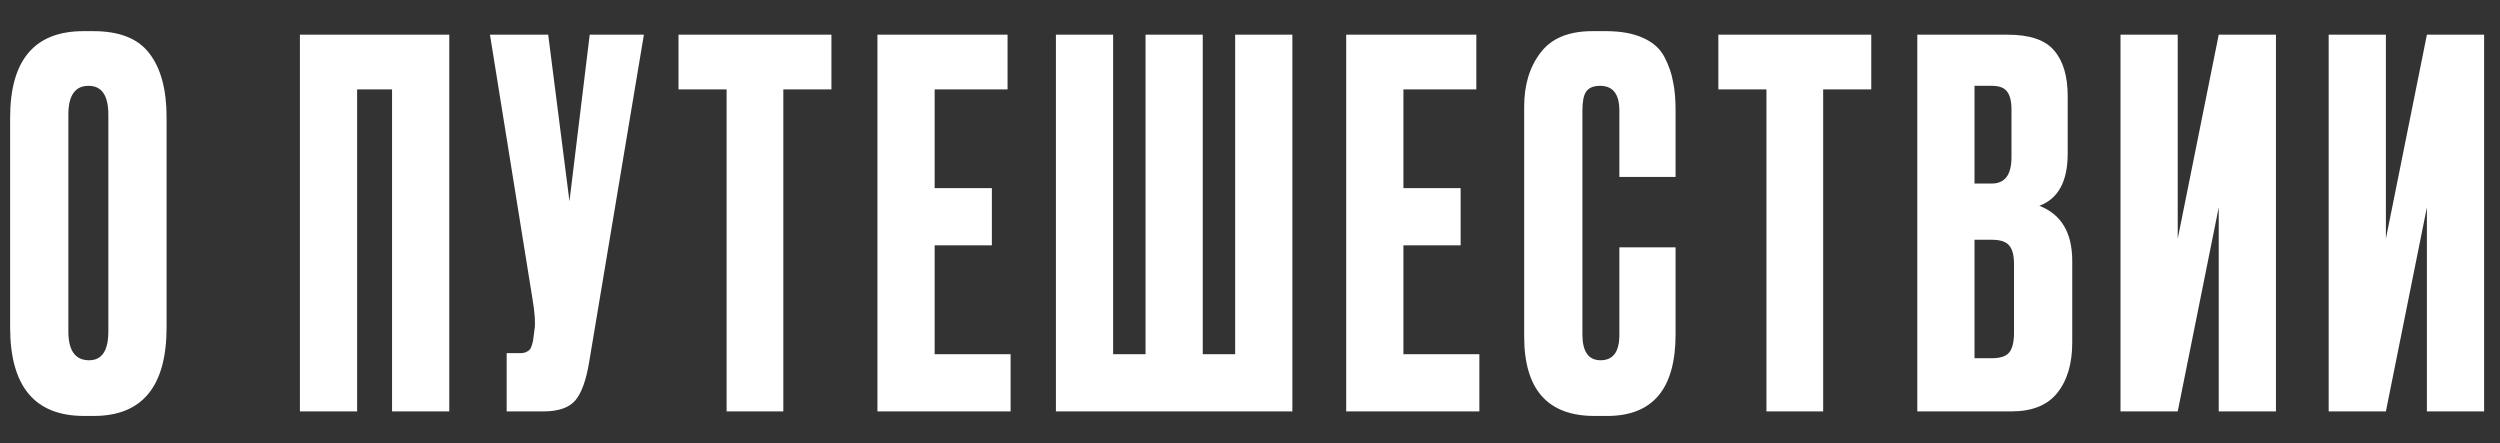 <?xml version="1.0" encoding="UTF-8"?> <svg xmlns="http://www.w3.org/2000/svg" width="79" height="14" viewBox="0 0 79 14" fill="none"><rect x="0" y="0" width="79" height="14" fill="#333333" stroke="none"/><path d="M5.264 3.704V10.344C5.264 12.211 4.496 13.144 2.96 13.144H2.656C1.099 13.144 0.32 12.211 0.32 10.344V3.72C0.32 1.896 1.093 0.984 2.64 0.984H2.944C3.776 0.984 4.368 1.219 4.72 1.688C5.083 2.157 5.264 2.829 5.264 3.704ZM3.424 10.472V3.624C3.424 3.016 3.216 2.712 2.8 2.712C2.373 2.712 2.16 3.016 2.16 3.624V10.472C2.16 11.08 2.379 11.384 2.816 11.384C3.221 11.384 3.424 11.08 3.424 10.472ZM9.477 13V1.096H14.197V13H12.389V2.824H11.285V13H9.477ZM20.347 1.096L18.619 11.432C18.523 12.019 18.374 12.429 18.171 12.664C17.969 12.888 17.638 13 17.179 13H16.011V11.16H16.427C16.523 11.16 16.598 11.144 16.651 11.112C16.715 11.08 16.758 11.037 16.779 10.984C16.801 10.931 16.822 10.861 16.843 10.776L16.891 10.408C16.923 10.216 16.902 9.896 16.827 9.448L15.483 1.096H17.323L17.995 6.36L18.635 1.096H20.347ZM21.441 1.096H26.273V2.824H24.753V13H22.961V2.824H21.441V1.096ZM27.727 1.096H31.839V2.824H29.535V5.944H31.343V7.752H29.535V11.192H31.935V13H27.727V1.096ZM33.367 13V1.096H35.175V11.192H36.199V1.096H38.007V11.192H39.031V1.096H40.839V13H33.367ZM42.54 1.096H46.652V2.824H44.348V5.944H46.156V7.752H44.348V11.192H46.748V13H42.54V1.096ZM51.172 10.584V7.816H52.948V10.568C52.948 12.285 52.228 13.144 50.788 13.144H50.388C48.905 13.144 48.164 12.307 48.164 10.632V3.368C48.164 2.685 48.334 2.12 48.676 1.672C49.017 1.213 49.566 0.984 50.324 0.984H50.74C51.209 0.984 51.598 1.053 51.908 1.192C52.228 1.331 52.457 1.533 52.596 1.8C52.734 2.067 52.825 2.328 52.868 2.584C52.921 2.829 52.948 3.123 52.948 3.464V5.592H51.172V3.496C51.172 2.973 50.969 2.712 50.564 2.712C50.35 2.712 50.201 2.776 50.116 2.904C50.041 3.021 50.004 3.219 50.004 3.496V10.568C50.004 11.112 50.196 11.384 50.58 11.384C50.974 11.384 51.172 11.117 51.172 10.584ZM54.3 1.096H59.132V2.824H57.612V13H55.82V2.824H54.3V1.096ZM60.587 13V1.096H63.435C64.139 1.096 64.629 1.261 64.907 1.592C65.195 1.923 65.339 2.403 65.339 3.032V4.856C65.339 5.731 65.04 6.28 64.443 6.504C65.136 6.771 65.483 7.352 65.483 8.248V10.824C65.483 11.496 65.323 12.029 65.003 12.424C64.693 12.808 64.213 13 63.563 13H60.587ZM62.939 7.576H62.395V11.32H62.939C63.216 11.32 63.403 11.256 63.499 11.128C63.595 11 63.643 10.797 63.643 10.52V8.344C63.643 8.077 63.595 7.885 63.499 7.768C63.403 7.64 63.216 7.576 62.939 7.576ZM62.939 2.712H62.395V5.8H62.939C63.355 5.8 63.563 5.523 63.563 4.968V3.464C63.563 3.197 63.515 3.005 63.419 2.888C63.333 2.771 63.173 2.712 62.939 2.712ZM70.112 13V6.552L68.816 13H67.008V1.096H68.816V7.544L70.112 1.096H71.92V13H70.112ZM76.69 13V6.552L75.394 13H73.586V1.096H75.394V7.544L76.69 1.096H78.498V13H76.69Z" fill="white"></path></svg> 